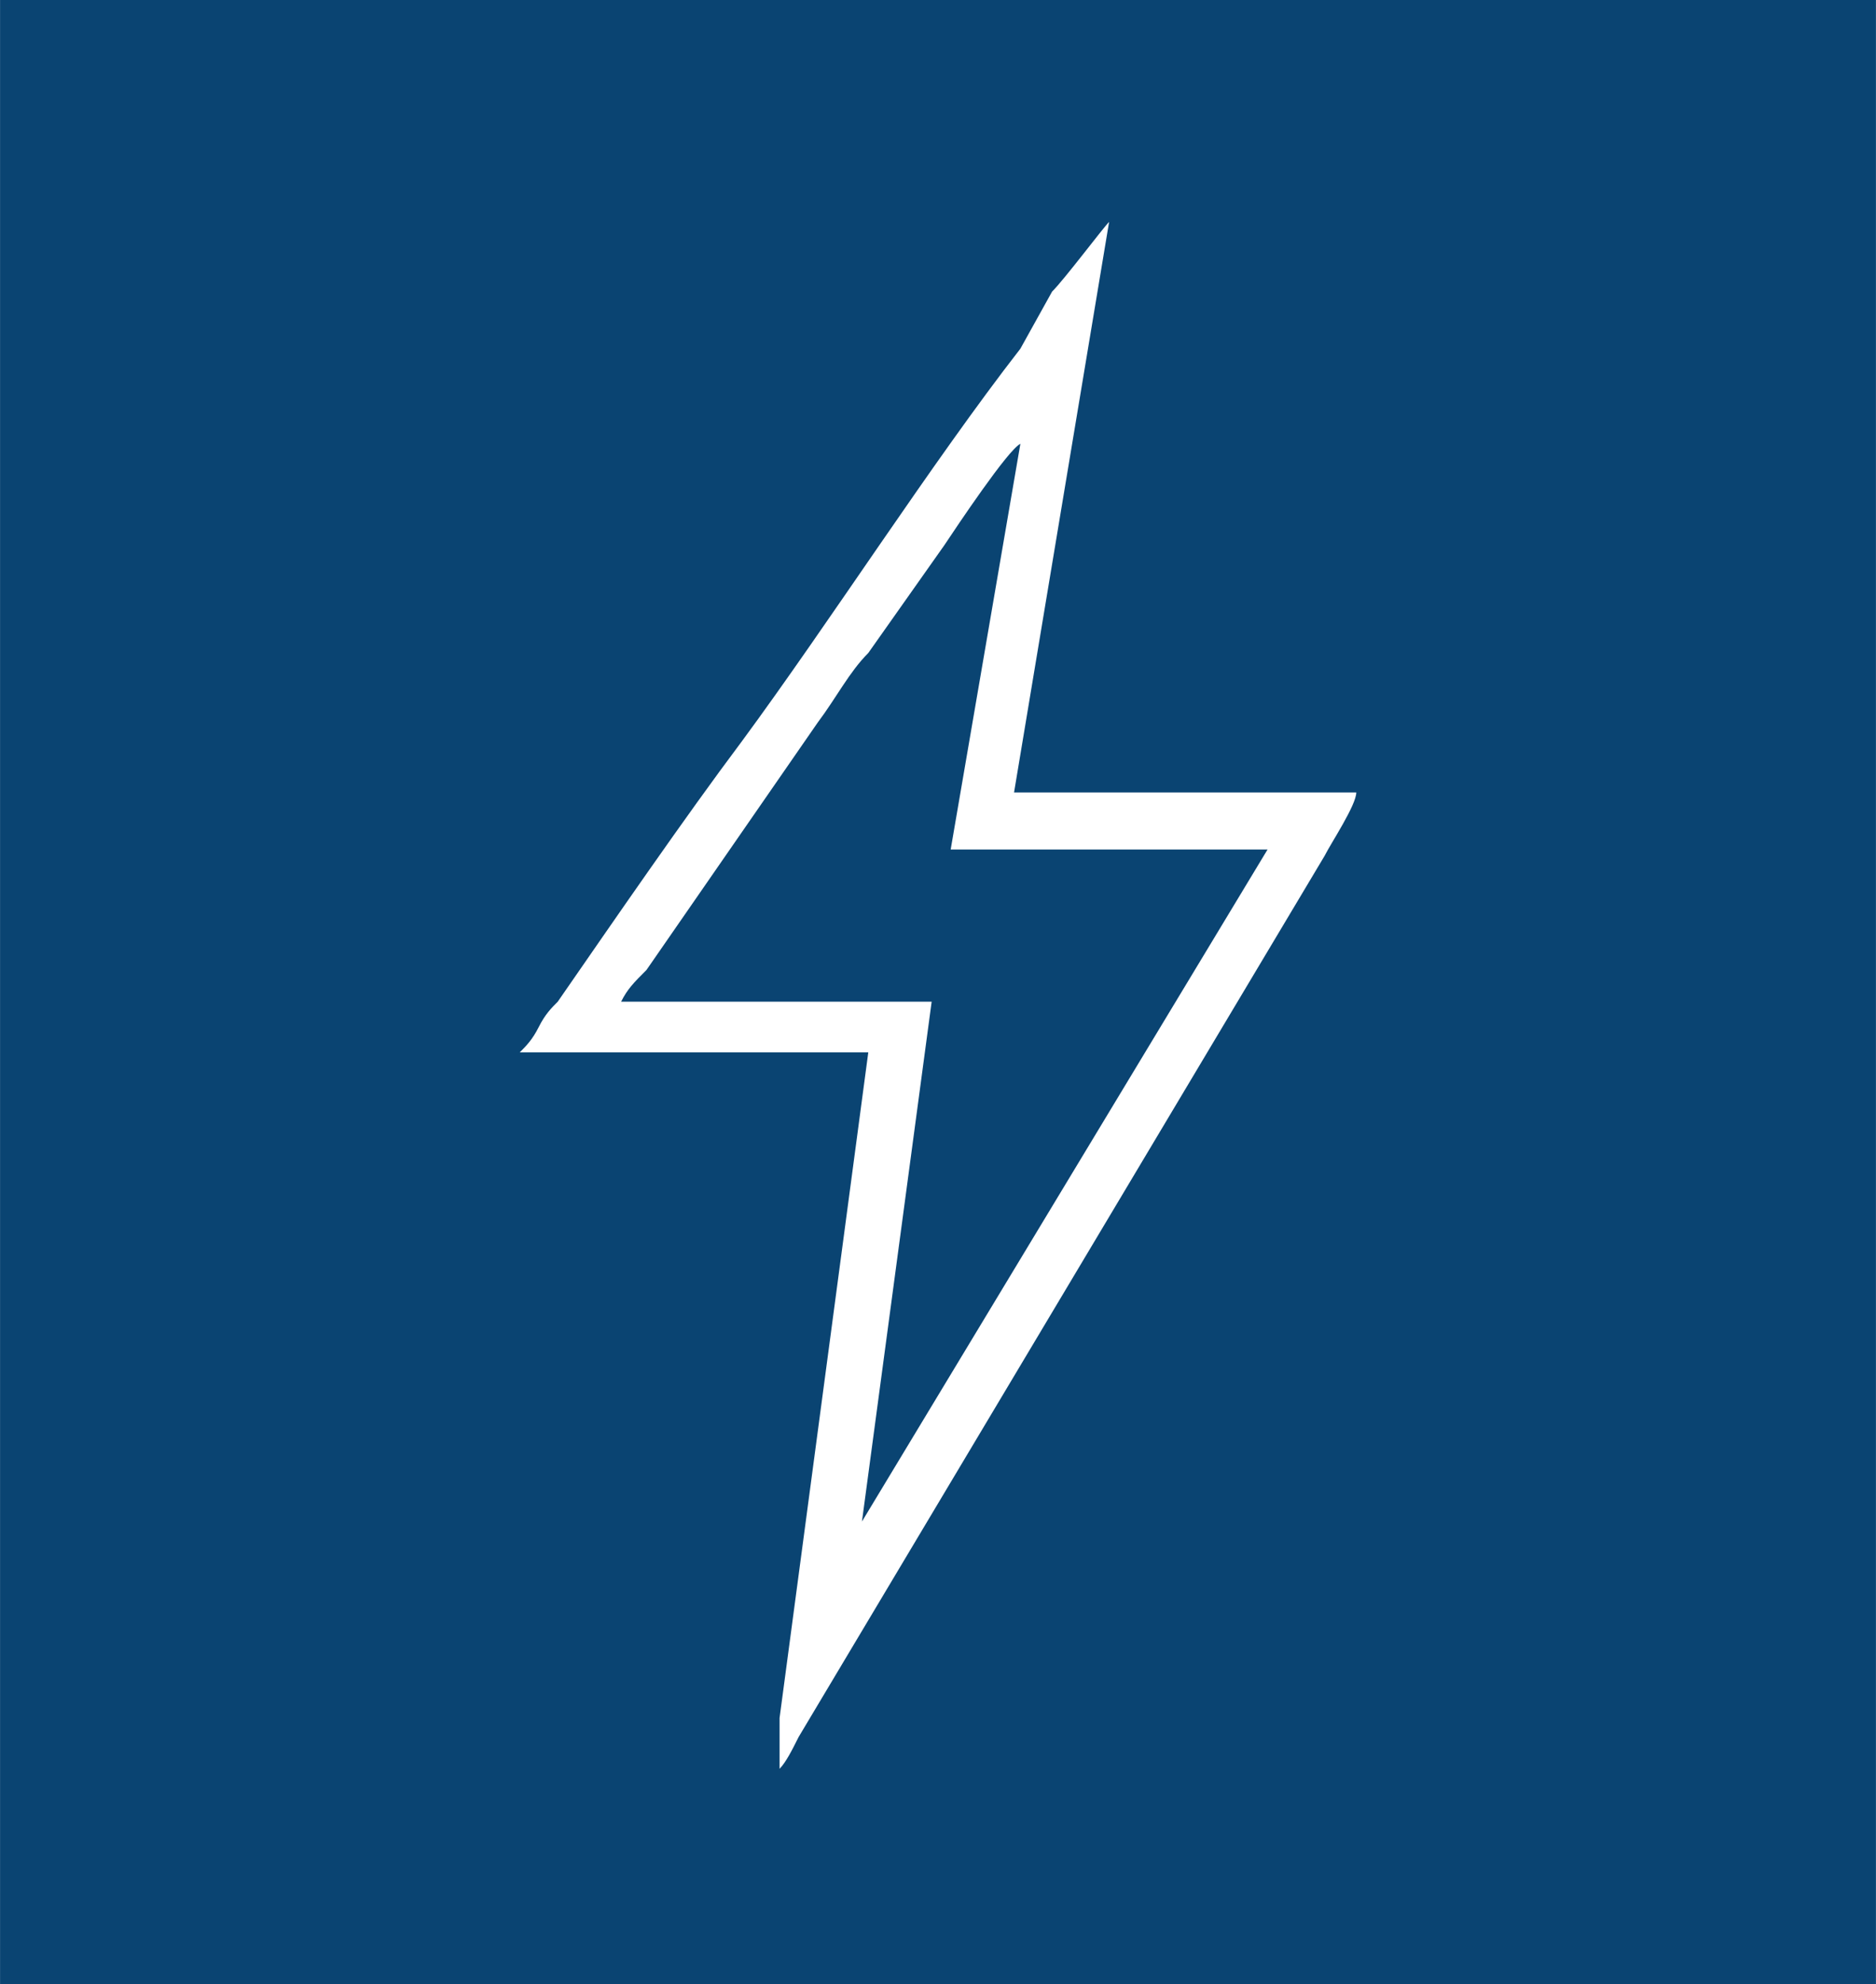 <?xml version="1.0" encoding="UTF-8"?> <!-- Creator: CorelDRAW X7 --> <svg xmlns="http://www.w3.org/2000/svg" xmlns:xlink="http://www.w3.org/1999/xlink" xml:space="preserve" width="2.963mm" height="3.133mm" style="shape-rendering:geometricPrecision; text-rendering:geometricPrecision; image-rendering:optimizeQuality; fill-rule:evenodd; clip-rule:evenodd" viewBox="0 0 296 313"> <defs> <style type="text/css"> <![CDATA[ .fil0 {fill:#0A4472} .fil1 {fill:white} ]]> </style> </defs> <g id="Слой_x0020_1">  <g id="_2069733399888"> <rect class="fil0" width="296" height="313"></rect> <path class="fil1" d="M150 134l50 0 -64 106 11 -82 -49 0c1,-2 2,-3 4,-5l27 -39c3,-4 5,-8 8,-11l12 -17c2,-3 10,-15 12,-16l-11 64zm-68 32l55 0 -14 105c0,2 0,5 0,8 1,-1 2,-3 3,-5l83 -139c1,-2 5,-8 5,-10l-54 0 15 -90c-1,1 -7,9 -9,11l-5 9c-14,18 -30,43 -44,62 -9,12 -20,28 -29,41 -1,1 -2,2 -3,4 -1,2 -2,3 -3,4z"></path> </g> </g> </svg> 